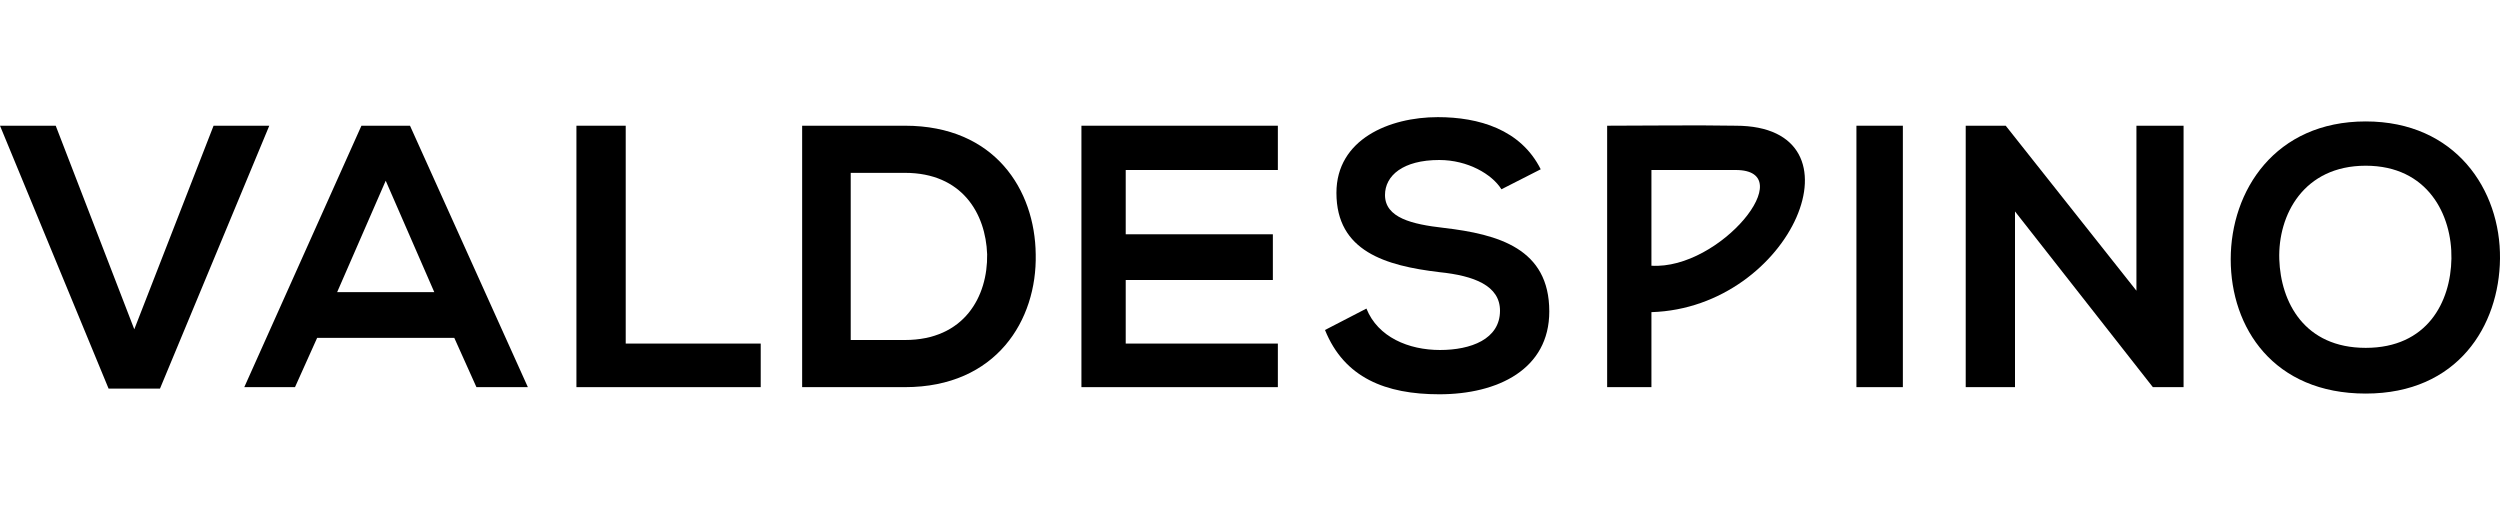 <svg xmlns="http://www.w3.org/2000/svg" xmlns:xlink="http://www.w3.org/1999/xlink" id="Capa_1" x="0px" y="0px" viewBox="0 0 350 71.6" style="enable-background:new 0 0 350 71.6;" xml:space="preserve">
<g>
	<g>
		<polygon points="37.7,17.6 22.4,54.4 15.2,54.4 0,17.6 7.8,17.6 18.8,46.1 29.9,17.6   "></polygon>
		<path d="M47.2,40.9L54,25.3l6.8,15.6H47.2z M57.4,17.6h-6.8L34.2,54.2h7.1l3.1-6.9h19.2l3.1,6.9h7.2L57.4,17.6z"></path>
		<polygon points="87.6,17.6 80.7,17.6 80.7,54.2 106.5,54.2 106.5,48.1 87.6,48.1   "></polygon>
		<path d="M126.7,47.6h-7.6V24.2h7.6c8,0,11.3,5.7,11.5,11.4C138.3,41.5,135,47.6,126.7,47.6z M126.7,17.6h-14.4v36.6h14.4    c12.8,0,18.5-9.4,18.3-18.6C144.9,26.6,139.3,17.6,126.7,17.6z"></path>
		<polygon points="178.9,48.1 157.6,48.1 157.6,39.2 178.2,39.2 178.2,32.8 157.6,32.8 157.6,23.8 178.9,23.8 178.9,17.6     151.4,17.6 151.4,54.2 178.9,54.2   "></polygon>
		<path d="M202.1,31.9c-4.4-0.5-8.2-1.4-8.2-4.6c0-2.7,2.5-4.9,7.6-4.9c4,0,7.4,2,8.7,4.1l5.5-2.8c-2.8-5.6-8.7-7.3-14.4-7.3    c-6.8,0-14.2,3.1-14.2,10.6c0,8.2,6.9,10.2,14.4,11.1c4.9,0.5,8.5,1.9,8.5,5.4c0,4-4.1,5.5-8.4,5.5c-4.4,0-8.7-1.8-10.3-5.8    l-5.8,3c2.7,6.7,8.5,9,16,9c8.2,0,15.4-3.5,15.4-11.6C216.9,34.8,209.8,32.8,202.1,31.9z"></path>
		<path d="M231.2,37.2V23.8H243C252.2,23.8,240.8,37.8,231.2,37.2z M243,17.6c-6-0.1-12,0-18,0v36.6h6.2V43.7    C250.9,43.1,261.7,17.6,243,17.6z"></path>
		<rect x="259.9" y="17.6" width="6.5" height="36.6"></rect>
		<polygon points="299.1,40.7 280.8,17.6 275.2,17.6 275.2,54.2 282.1,54.2 282.1,29.6 301.4,54.2 305.7,54.2 305.7,17.6     299.1,17.6   "></polygon>
		<path d="M331.2,48.7c-8.6,0-11.9-6.4-12.1-12.4c-0.2-6.2,3.4-13.1,12.1-13.1s12.1,6.9,12,13C343.1,42.3,339.8,48.7,331.2,48.7z     M331.2,17c-12.7,0-18.9,9.7-18.9,19.3c0,9.6,6,18.8,18.9,18.8c12.9,0,18.7-9.5,18.8-18.9C350.1,26.6,343.8,17,331.2,17z"></path>
	</g>
</g>
</svg>
